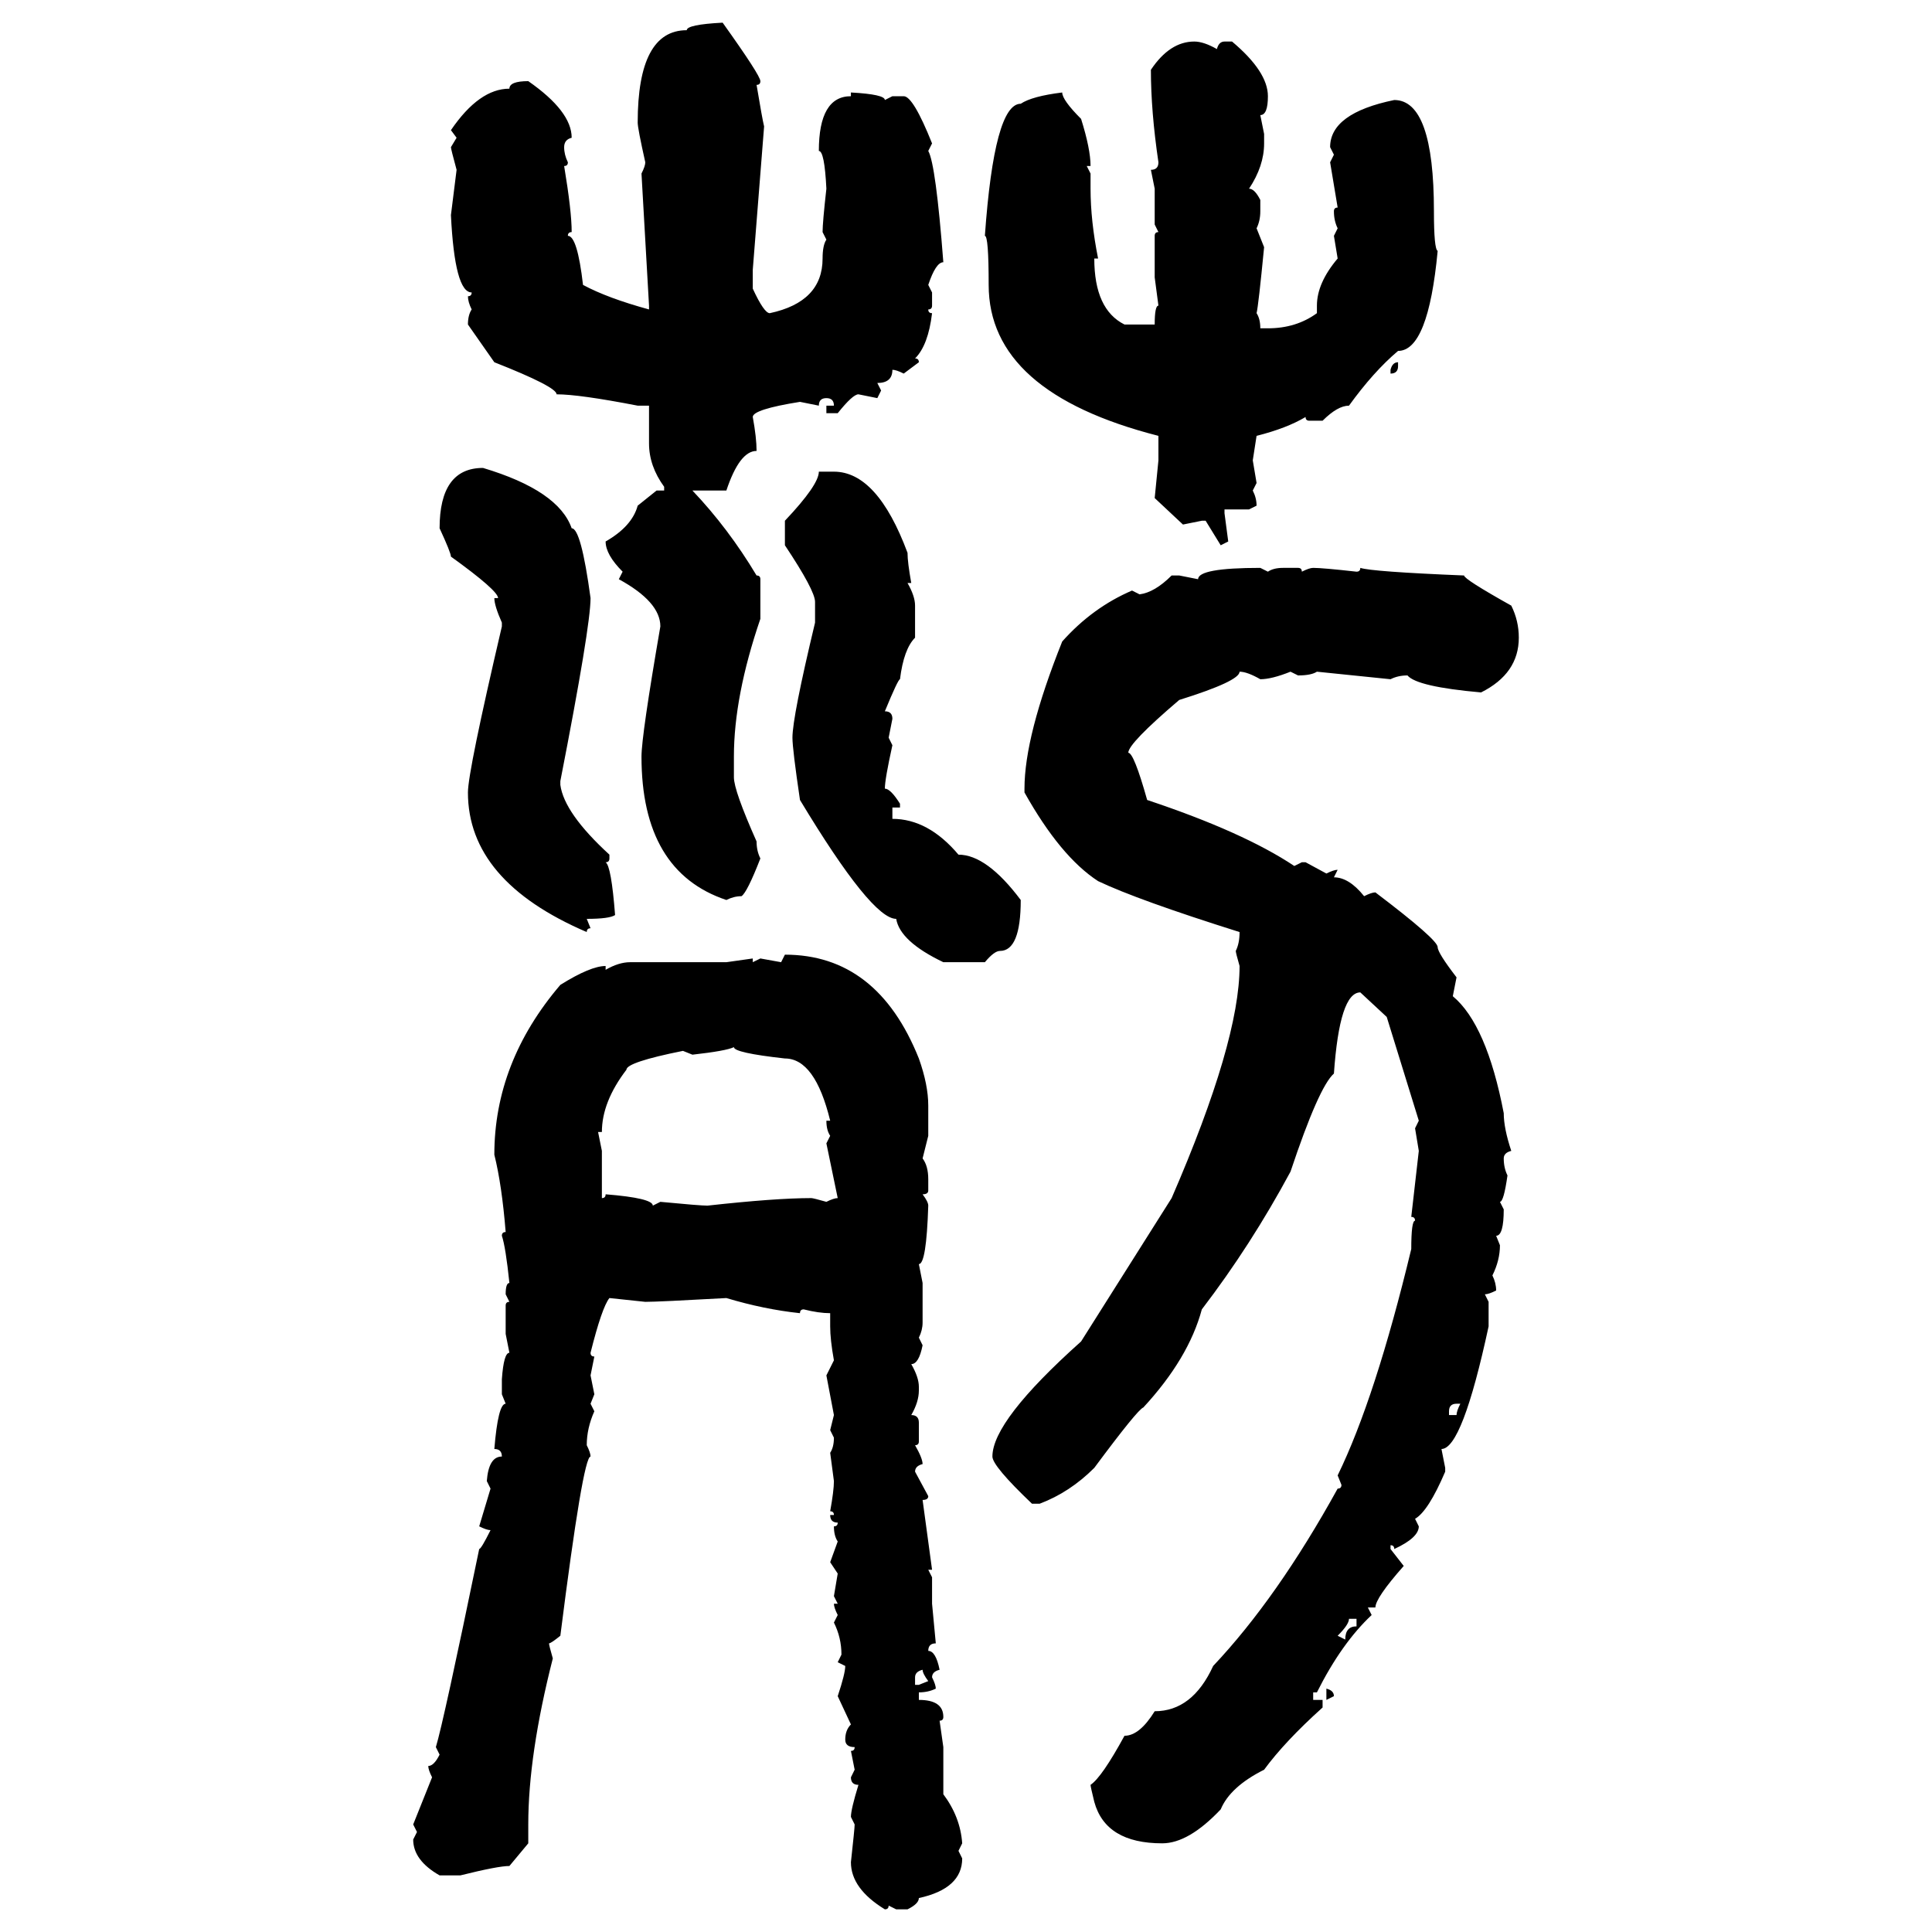 <svg xmlns="http://www.w3.org/2000/svg" xmlns:xlink="http://www.w3.org/1999/xlink" width="300" height="300"><path d="M112.21 3.52L112.21 3.52Q118.07 11.72 118.07 12.60L118.07 12.60Q118.07 13.18 117.48 13.18L117.48 13.18Q118.36 18.46 118.65 19.63L118.65 19.63L116.89 41.89L116.89 44.82Q118.65 48.63 119.53 48.63L119.53 48.63Q127.73 46.88 127.73 40.14L127.73 40.14Q127.73 38.09 128.32 37.21L128.32 37.21L127.73 36.04Q127.73 34.57 128.32 29.30L128.32 29.30Q128.03 23.44 127.15 23.44L127.15 23.44Q127.15 14.94 132.13 14.94L132.13 14.94L132.13 14.36Q137.40 14.65 137.40 15.53L137.40 15.53L138.57 14.94L140.33 14.94Q141.80 14.94 144.73 22.27L144.73 22.27L144.14 23.44Q145.31 25.49 146.48 40.72L146.48 40.72Q145.31 40.72 144.14 44.24L144.14 44.24L144.73 45.41L144.73 47.46Q144.73 48.05 144.14 48.05L144.14 48.05Q144.14 48.63 144.73 48.63L144.73 48.63Q144.14 53.61 142.09 55.66L142.09 55.66Q142.68 55.66 142.68 56.25L142.68 56.25L140.33 58.01Q139.16 57.42 138.57 57.42L138.57 57.42Q138.57 59.47 136.23 59.47L136.23 59.47L136.82 60.64L136.23 61.82L133.30 61.23Q132.42 61.23 130.08 64.16L130.08 64.16L128.32 64.16L128.32 62.99L129.49 62.99Q129.49 61.82 128.32 61.82L128.32 61.82Q127.15 61.82 127.15 62.99L127.15 62.99L124.22 62.40Q116.89 63.57 116.89 64.75L116.89 64.75Q117.48 67.97 117.48 70.02L117.48 70.02Q114.84 70.02 112.79 76.17L112.79 76.17L107.52 76.17Q113.09 82.03 117.48 89.36L117.48 89.36Q118.07 89.36 118.07 89.94L118.07 89.94L118.07 96.09Q113.96 108.11 113.96 117.48L113.96 117.48L113.96 120.70Q113.96 122.75 117.48 130.66L117.48 130.66Q117.48 132.13 118.07 133.30L118.07 133.30Q116.02 138.57 115.14 139.16L115.14 139.16Q113.96 139.16 112.79 139.75L112.79 139.75Q99.61 135.35 99.61 117.48L99.61 117.48Q99.61 114.26 102.54 97.27L102.54 97.27Q102.54 93.46 96.09 89.94L96.09 89.94L96.68 88.77Q94.04 86.13 94.04 84.08L94.04 84.08Q98.14 81.74 99.02 78.52L99.02 78.52L101.95 76.17L103.13 76.17L103.13 75.59Q100.78 72.36 100.78 68.85L100.78 68.85L100.78 62.99L99.02 62.99Q89.94 61.23 86.43 61.23L86.43 61.23Q86.43 60.06 76.76 56.25L76.76 56.25L72.66 50.39Q72.66 48.93 73.24 48.05L73.24 48.05Q72.66 46.88 72.66 46.00L72.66 46.00Q73.24 46.00 73.24 45.41L73.24 45.41Q70.61 45.41 70.02 33.40L70.02 33.40L70.90 26.37Q70.02 23.14 70.02 22.85L70.02 22.85L70.90 21.39L70.02 20.21Q74.41 13.77 79.10 13.77L79.10 13.77Q79.10 12.60 82.03 12.60L82.03 12.60Q88.77 17.29 88.77 21.39L88.77 21.39Q87.60 21.68 87.60 22.85L87.60 22.85Q87.60 24.02 88.18 25.20L88.18 25.20Q88.18 25.78 87.60 25.78L87.60 25.78Q88.77 32.81 88.77 36.04L88.77 36.04Q88.18 36.04 88.18 36.62L88.18 36.62Q89.65 36.62 90.53 44.24L90.53 44.24Q94.34 46.29 100.78 48.05L100.78 48.05L100.78 47.46L99.61 26.95Q100.20 25.78 100.20 25.20L100.20 25.20Q99.02 19.92 99.02 19.04L99.02 19.04Q99.02 4.69 106.64 4.69L106.64 4.69Q106.64 3.81 112.21 3.52ZM185.45 6.45L185.45 6.45Q186.91 6.45 188.96 7.62L188.96 7.62Q189.26 6.45 190.14 6.45L190.14 6.45L191.31 6.45Q196.88 11.13 196.88 14.94L196.88 14.94Q196.88 17.87 195.70 17.87L195.70 17.87L196.29 20.80L196.29 22.27Q196.29 25.78 193.95 29.30L193.95 29.30Q194.82 29.30 195.70 31.05L195.70 31.05L195.70 32.81Q195.70 34.28 195.12 35.45L195.12 35.45L196.29 38.38Q195.41 47.46 195.12 48.63L195.12 48.63Q195.70 49.51 195.70 50.98L195.70 50.98L196.88 50.98Q201.27 50.98 204.49 48.63L204.49 48.63L204.49 47.46Q204.49 43.95 207.71 40.14L207.71 40.14L207.13 36.62L207.71 35.45Q207.13 34.28 207.13 32.81L207.13 32.81Q207.13 32.23 207.71 32.23L207.71 32.23L206.54 25.20L207.13 24.02L206.54 22.85Q206.54 17.58 216.50 15.53L216.50 15.53Q222.66 15.53 222.66 32.81L222.66 32.81Q222.66 38.67 223.24 38.96L223.24 38.96Q221.78 54.49 217.09 54.49L217.09 54.49Q213.28 57.71 209.47 62.99L209.47 62.99Q207.71 62.99 205.37 65.33L205.37 65.33L203.32 65.33Q202.73 65.33 202.73 64.75L202.73 64.75Q199.80 66.50 195.12 67.68L195.12 67.68L194.53 71.48L195.12 75L194.53 76.17Q195.12 77.34 195.12 78.52L195.12 78.52L193.95 79.10L190.14 79.10L190.14 79.69L190.72 84.08L189.55 84.67L187.21 80.86L186.62 80.86L183.69 81.45L179.30 77.34L179.88 71.48L179.88 67.68Q153.52 60.94 153.52 44.24L153.52 44.24Q153.52 36.62 152.93 36.62L152.93 36.62Q154.39 16.11 158.50 16.11L158.50 16.11Q160.25 14.94 164.94 14.36L164.94 14.36Q164.94 15.53 167.87 18.46L167.87 18.46Q169.34 23.14 169.34 25.78L169.34 25.78L168.75 25.78L169.34 26.95L169.34 29.30Q169.34 34.28 170.51 40.14L170.51 40.14L169.92 40.14Q169.92 48.05 174.61 50.39L174.61 50.39L179.30 50.39Q179.30 47.46 179.88 47.46L179.88 47.46L179.30 43.07L179.30 36.62Q179.30 36.04 179.88 36.04L179.88 36.04L179.30 34.86L179.30 29.30L178.71 26.37Q179.88 26.37 179.88 25.20L179.88 25.20Q178.71 17.29 178.71 10.84L178.71 10.84Q181.64 6.45 185.45 6.45ZM217.09 56.25L217.09 56.25L217.09 56.84Q217.09 58.01 215.92 58.01L215.92 58.01L215.92 57.42Q216.21 56.25 217.09 56.25ZM75 72.66L75 72.66Q86.72 76.17 88.77 82.03L88.77 82.03Q90.23 82.03 91.70 92.87L91.70 92.87Q91.70 97.27 87.01 121.29L87.01 121.29L87.01 121.88Q87.60 126.27 94.63 132.71L94.63 132.71L94.63 133.30Q94.63 133.89 94.04 133.89L94.04 133.89Q94.92 134.47 95.51 142.09L95.51 142.09Q94.63 142.68 91.11 142.68L91.11 142.68L91.70 144.14Q91.11 144.14 91.11 144.73L91.11 144.73Q72.66 136.82 72.66 123.05L72.66 123.05Q72.66 119.82 77.93 97.27L77.93 97.27L77.93 96.68Q76.76 94.04 76.76 92.87L76.76 92.87L77.34 92.87Q77.34 91.70 70.02 86.43L70.02 86.43Q70.02 85.84 68.26 82.03L68.26 82.03Q68.26 72.66 75 72.66ZM127.15 73.24L129.49 73.24Q136.23 73.24 140.92 85.84L140.92 85.84Q140.92 87.30 141.50 90.53L141.50 90.53L140.92 90.53Q142.09 92.58 142.09 94.04L142.09 94.04L142.09 99.02Q140.33 100.78 139.75 105.47L139.75 105.47Q139.45 105.47 137.40 110.45L137.40 110.45Q138.57 110.45 138.57 111.62L138.57 111.62L137.99 114.55L138.57 115.72Q137.40 121.00 137.40 122.46L137.40 122.46Q138.28 122.46 139.75 124.80L139.75 124.80L139.75 125.39L138.57 125.39L138.57 127.15Q144.14 127.15 148.83 132.71L148.83 132.71Q153.22 132.71 158.50 139.75L158.50 139.75Q158.50 147.66 155.27 147.66L155.27 147.66Q154.39 147.66 152.93 149.41L152.93 149.41L146.48 149.41Q139.75 146.19 139.16 142.68L139.16 142.68Q135.35 142.68 124.22 124.22L124.22 124.22Q123.05 116.31 123.05 114.55L123.05 114.55Q123.05 111.33 126.56 96.68L126.56 96.68L126.56 93.46Q126.56 91.70 121.88 84.67L121.88 84.67L121.88 80.86Q127.15 75.29 127.15 73.24L127.15 73.24ZM195.70 88.18L195.70 88.18L196.88 88.77Q197.75 88.18 199.22 88.18L199.22 88.18L201.56 88.18Q202.15 88.18 202.15 88.77L202.15 88.77Q203.32 88.18 203.91 88.18L203.91 88.18Q205.37 88.18 210.64 88.77L210.64 88.77Q211.23 88.77 211.23 88.18L211.23 88.18Q212.99 88.77 227.34 89.36L227.34 89.36Q227.34 89.94 234.67 94.04L234.67 94.04Q235.84 96.39 235.84 99.02L235.84 99.02Q235.84 104.59 229.98 107.52L229.98 107.52Q220.02 106.64 218.55 104.88L218.55 104.88Q217.09 104.88 215.92 105.47L215.92 105.47L204.49 104.30Q203.61 104.88 201.56 104.88L201.56 104.88L200.39 104.30Q197.46 105.47 195.70 105.47L195.70 105.47Q193.65 104.30 192.48 104.30L192.48 104.30Q192.48 105.76 183.11 108.69L183.11 108.69Q175.20 115.43 175.20 116.89L175.20 116.89Q176.07 116.89 178.13 124.22L178.13 124.22Q193.07 129.20 200.98 134.47L200.98 134.47L202.15 133.89L202.73 133.89L205.96 135.64Q207.13 135.06 207.71 135.06L207.71 135.06L207.13 136.23Q209.47 136.23 211.82 139.16L211.82 139.16Q212.99 138.57 213.57 138.57L213.57 138.57Q223.24 145.90 223.24 147.07L223.24 147.07Q223.24 147.95 226.17 151.76L226.17 151.76L225.59 154.69Q230.86 159.08 233.50 172.85L233.50 172.85Q233.50 175.20 234.67 178.71L234.67 178.71Q233.50 179.00 233.50 179.88L233.50 179.88Q233.50 181.35 234.08 182.52L234.08 182.52Q233.50 186.62 232.91 186.62L232.91 186.62L233.50 187.79Q233.50 191.89 232.32 191.89L232.32 191.89L232.91 193.36Q232.91 195.70 231.74 198.05L231.74 198.05Q232.32 199.22 232.32 200.39L232.32 200.39Q231.15 200.98 230.57 200.98L230.57 200.98L231.15 202.15L231.15 205.96Q227.05 225 223.83 225L223.83 225L224.41 227.93L224.41 228.52Q221.78 234.67 219.73 235.84L219.73 235.84L220.31 237.01Q220.31 238.77 216.50 240.53L216.50 240.53Q216.50 239.94 215.92 239.94L215.92 239.94L215.92 240.53L217.97 243.16Q213.57 248.14 213.57 249.61L213.57 249.61L212.40 249.61L212.99 250.78Q208.30 255.18 204.49 262.79L204.49 262.79L203.91 262.79L203.91 263.96L205.37 263.96L205.37 265.14Q199.51 270.41 196.29 274.80L196.29 274.80Q191.02 277.44 189.55 280.96L189.55 280.96Q184.57 286.23 180.47 286.23L180.47 286.23Q171.68 286.23 169.92 279.79L169.92 279.79Q169.34 277.44 169.34 277.15L169.34 277.15Q171.09 275.98 174.61 269.53L174.61 269.53Q176.95 269.53 179.30 265.72L179.30 265.72Q185.16 265.72 188.38 258.69L188.38 258.69Q198.34 248.14 207.71 231.15L207.71 231.15Q208.30 231.15 208.30 230.57L208.30 230.57L207.71 229.10Q213.57 217.09 219.14 193.95L219.14 193.95Q219.14 189.55 219.73 189.55L219.73 189.55Q219.73 188.96 219.14 188.96L219.14 188.96L220.31 178.71L219.73 175.20L220.31 174.02L215.33 157.91L211.23 154.10Q208.01 154.10 207.13 166.70L207.13 166.70Q204.79 168.75 200.39 181.93L200.39 181.93Q194.24 193.36 186.62 203.32L186.62 203.32Q184.57 210.94 177.54 218.55L177.54 218.55Q176.66 218.85 169.92 227.93L169.92 227.93Q166.11 231.74 161.43 233.50L161.43 233.50L160.25 233.50Q154.10 227.64 154.10 226.17L154.10 226.17Q154.10 220.61 167.87 208.30L167.87 208.30L181.93 186.04Q192.48 161.72 192.48 150L192.48 150Q191.89 147.95 191.89 147.66L191.89 147.66Q192.48 146.48 192.48 144.73L192.48 144.73Q176.66 139.75 170.51 136.82L170.51 136.82Q164.65 133.01 159.08 123.05L159.08 123.05L159.08 122.46Q159.08 114.26 164.94 99.61L164.94 99.61Q169.63 94.34 175.78 91.70L175.78 91.70L176.95 92.29Q179.30 91.99 181.93 89.36L181.93 89.36L183.11 89.36L186.04 89.94Q186.04 88.18 195.70 88.18ZM121.29 149.41L121.88 148.24Q136.23 148.24 142.68 164.36L142.68 164.36Q144.14 168.46 144.14 171.68L144.14 171.68L144.14 176.37L143.26 179.88Q144.14 181.05 144.14 183.11L144.14 183.11L144.14 184.86Q144.14 185.45 143.26 185.45L143.26 185.45Q144.14 186.62 144.14 187.21L144.14 187.21Q143.85 196.29 142.68 196.29L142.68 196.29L143.26 199.22L143.26 205.37Q143.26 206.54 142.68 207.71L142.68 207.71L143.26 208.89Q142.68 211.82 141.50 211.82L141.50 211.82Q142.68 213.87 142.68 215.33L142.68 215.33L142.68 215.92Q142.68 217.68 141.50 219.73L141.50 219.73Q142.68 219.73 142.68 220.90L142.68 220.90L142.68 223.83Q142.68 224.41 142.09 224.41L142.09 224.41Q143.26 226.46 143.26 227.34L143.26 227.34Q142.09 227.64 142.09 228.52L142.09 228.52L144.14 232.32Q144.14 232.91 143.26 232.91L143.26 232.91L144.73 243.75L144.14 243.75L144.73 244.92L144.73 249.02L145.31 255.18Q144.14 255.18 144.14 256.35L144.14 256.35Q145.31 256.35 145.90 259.28L145.90 259.28Q144.73 259.57 144.73 260.45L144.73 260.45Q145.31 261.62 145.31 262.21L145.31 262.21Q144.14 262.79 142.68 262.79L142.68 262.79L142.68 263.96Q146.48 263.96 146.48 266.60L146.48 266.60Q146.48 267.19 145.90 267.19L145.90 267.19L146.48 271.29L146.48 278.61Q149.12 282.13 149.41 286.23L149.41 286.23L148.83 287.40L149.41 288.57Q149.41 293.26 142.68 294.73L142.68 294.73Q142.68 295.61 140.92 296.48L140.92 296.48L139.16 296.48L137.99 295.90Q137.99 296.48 137.40 296.48L137.40 296.48Q132.13 293.26 132.13 289.16L132.13 289.16Q132.71 283.89 132.71 283.30L132.71 283.30L132.13 282.13Q132.13 280.96 133.30 277.15L133.30 277.15Q132.13 277.15 132.13 275.98L132.13 275.98L132.71 274.80L132.13 271.88Q132.71 271.88 132.71 271.29L132.71 271.29Q131.25 271.29 131.25 270.12L131.25 270.12Q131.25 268.65 132.13 267.77L132.13 267.77L130.08 263.38Q131.25 259.86 131.25 258.69L131.25 258.69L130.08 258.11L130.66 256.93Q130.66 254.30 129.49 251.95L129.49 251.95L130.08 250.78Q129.49 249.61 129.49 249.02L129.49 249.02L130.08 249.02L129.49 247.85L130.08 244.34L128.91 242.58L130.08 239.36Q129.49 238.48 129.49 237.01L129.49 237.01Q130.08 237.01 130.08 236.43L130.08 236.43Q128.91 236.43 128.91 235.25L128.91 235.25L129.49 235.25Q129.49 234.67 128.91 234.67L128.91 234.67Q129.49 231.45 129.49 229.98L129.49 229.98L128.91 225.59Q129.49 224.71 129.49 223.24L129.49 223.24L128.91 222.07L129.49 219.73L128.32 213.57L129.49 211.23Q128.91 208.01 128.91 205.96L128.91 205.96L128.91 203.91Q127.15 203.91 124.80 203.32L124.80 203.32Q124.22 203.32 124.22 203.91L124.22 203.91Q118.65 203.32 112.79 201.56L112.79 201.56Q102.25 202.15 100.20 202.15L100.20 202.15L94.63 201.56Q93.46 203.03 91.70 210.06L91.70 210.06Q91.70 210.64 92.29 210.64L92.29 210.64L91.70 213.57L92.29 216.50L91.70 217.97L92.29 219.14Q91.11 221.78 91.11 224.41L91.11 224.41Q91.70 225.59 91.70 226.17L91.70 226.17Q90.53 226.17 87.01 254.00L87.01 254.00Q85.55 255.18 85.25 255.18L85.25 255.18Q85.25 255.47 85.84 257.52L85.84 257.52Q82.03 272.46 82.03 283.30L82.03 283.30L82.03 286.23L79.10 289.75Q77.34 289.75 71.48 291.21L71.48 291.21L68.26 291.21Q64.16 288.87 64.16 285.64L64.16 285.64L64.75 284.47L64.16 283.30L67.09 275.98Q66.50 274.80 66.50 274.22L66.50 274.22Q67.38 274.22 68.26 272.46L68.26 272.46L67.68 271.29Q68.85 267.48 74.41 240.53L74.41 240.53Q74.71 240.53 76.17 237.60L76.17 237.60Q75.59 237.60 74.41 237.01L74.41 237.01L76.17 231.15L75.59 229.98Q75.88 226.17 77.93 226.17L77.93 226.17Q77.93 225 76.76 225L76.76 225Q77.34 217.97 78.52 217.97L78.52 217.97L77.93 216.50L77.93 214.16Q78.22 210.06 79.10 210.06L79.10 210.06L78.52 207.13L78.52 202.73Q78.52 202.15 79.10 202.15L79.10 202.15L78.52 200.98Q78.52 199.22 79.10 199.22L79.10 199.22Q78.52 193.65 77.93 191.89L77.93 191.89Q77.93 191.31 78.52 191.31L78.52 191.31Q77.93 183.98 76.76 179.30L76.76 179.30Q76.76 164.94 87.01 152.93L87.01 152.93Q91.70 150 94.04 150L94.04 150L94.04 150.59Q96.09 149.41 97.85 149.41L97.85 149.41L112.79 149.41L116.89 148.83L116.89 149.41L118.07 148.83L121.29 149.41ZM107.52 163.77L107.52 163.77L106.05 163.18Q97.27 164.94 97.27 166.11L97.27 166.11Q93.46 171.09 93.46 175.78L93.46 175.78L92.87 175.78L93.46 178.71L93.46 186.04Q94.04 186.04 94.04 185.45L94.04 185.45Q101.37 186.04 101.37 187.21L101.37 187.21L102.54 186.62Q108.69 187.21 109.86 187.21L109.86 187.21Q120.41 186.04 125.98 186.04L125.98 186.04Q126.27 186.04 128.32 186.62L128.32 186.62Q129.49 186.04 130.08 186.04L130.08 186.04L128.32 177.54L128.91 176.37Q128.32 175.49 128.32 174.02L128.32 174.02L128.91 174.02Q126.56 164.36 121.88 164.36L121.88 164.36Q113.96 163.48 113.96 162.60L113.96 162.60Q112.79 163.18 107.52 163.77ZM225 219.14L225 219.14L225 219.73L226.17 219.73Q226.17 219.14 226.76 217.97L226.76 217.97L226.17 217.97Q225 217.97 225 219.14ZM210.64 251.37L209.47 251.37Q209.47 252.25 207.71 254.00L207.71 254.00L208.89 254.59Q208.89 252.54 210.64 252.54L210.64 252.54L210.64 251.37ZM142.09 260.45L142.09 260.45L142.09 261.62L142.68 261.62L144.14 261.04Q143.26 259.86 143.26 259.28L143.26 259.28Q142.09 259.57 142.09 260.45ZM205.96 263.96L205.96 262.21Q207.13 262.50 207.13 263.38L207.13 263.38L205.96 263.96Z"/></svg>